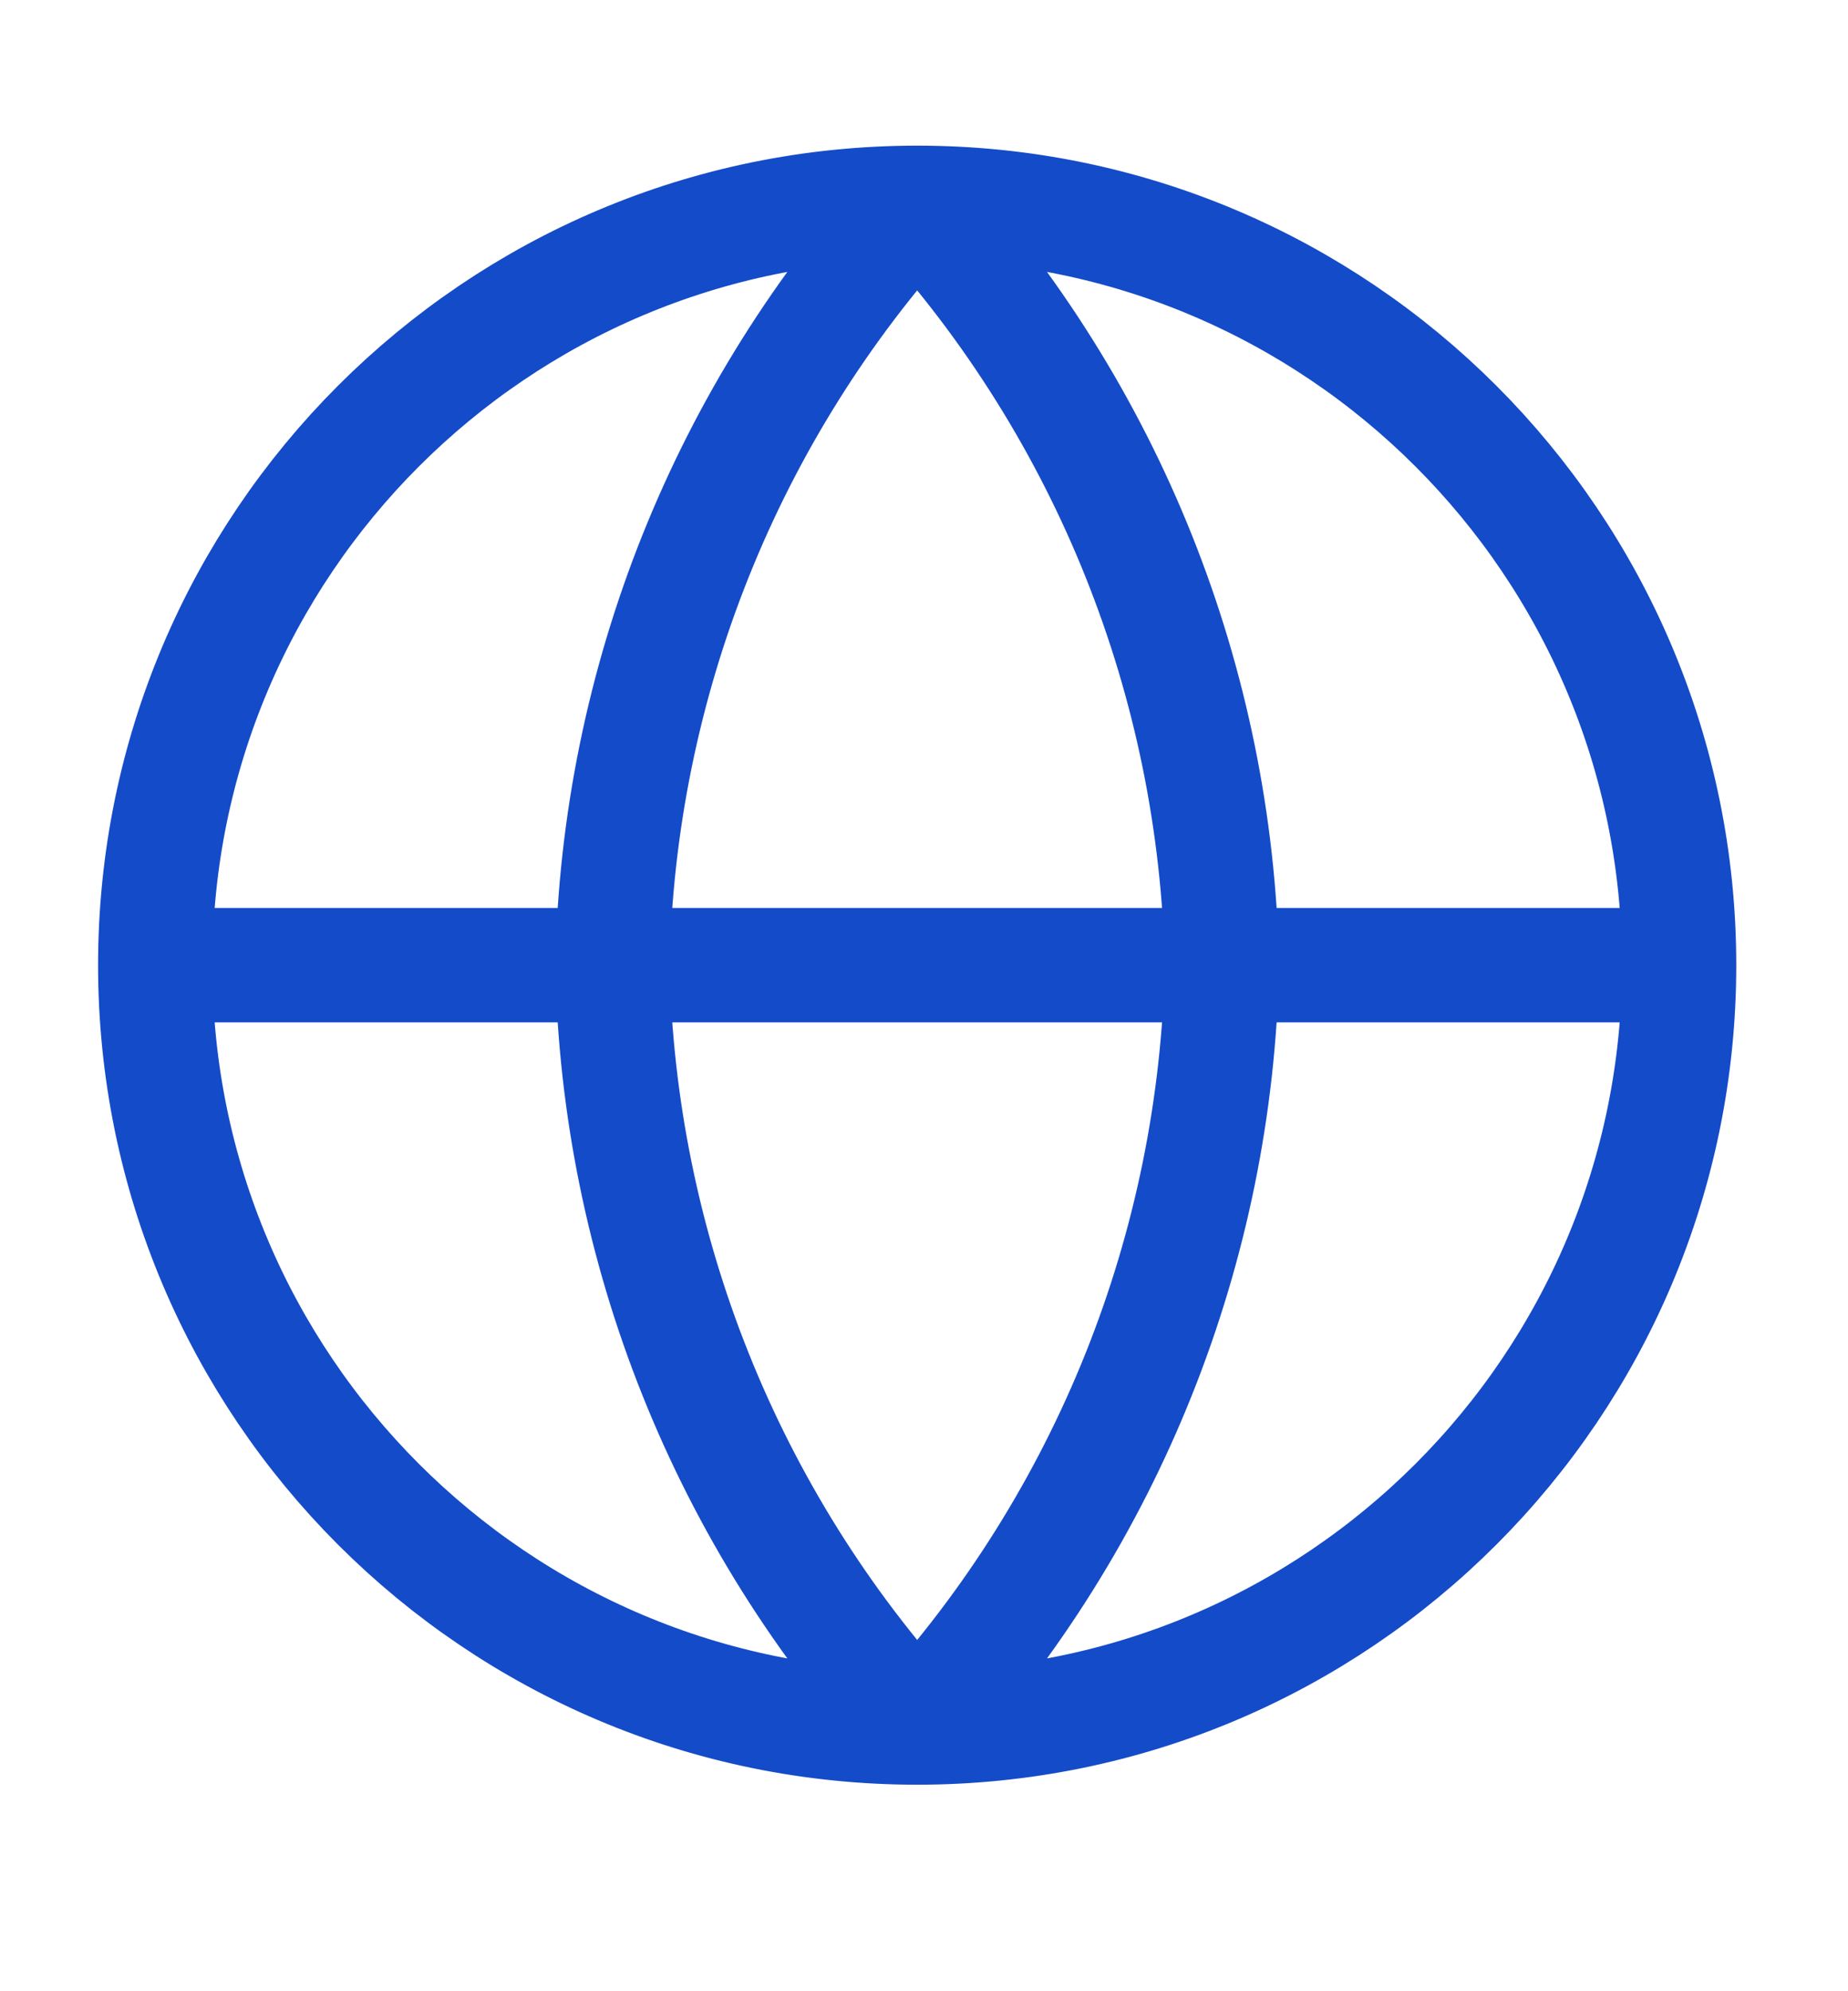 <svg width="13" height="14" viewBox="0 0 13 14" fill="none" xmlns="http://www.w3.org/2000/svg">
<g clip-path="url(#clip0_922_2044)">
<path d="M1.092 6.786H11.812M1.092 6.786C1.092 9.746 3.492 12.146 6.452 12.146M1.092 6.786C1.092 3.826 3.492 1.426 6.452 1.426M11.812 6.786C11.812 9.746 9.412 12.146 6.452 12.146M11.812 6.786C11.812 3.826 9.412 1.426 6.452 1.426M6.452 1.426C7.793 2.894 8.554 4.798 8.596 6.786C8.554 8.773 7.793 10.678 6.452 12.146M6.452 1.426C5.111 2.894 4.349 4.798 4.308 6.786C4.349 8.773 5.111 10.678 6.452 12.146" stroke="#144BC8" stroke-width="0.804" stroke-linecap="round" stroke-linejoin="round"/>
</g>
<defs>
<clipPath id="clip0_922_2044">
<rect width="12.864" height="12.864" fill="white" transform="translate(0.02 0.355)"/>
</clipPath>
</defs>
</svg>
